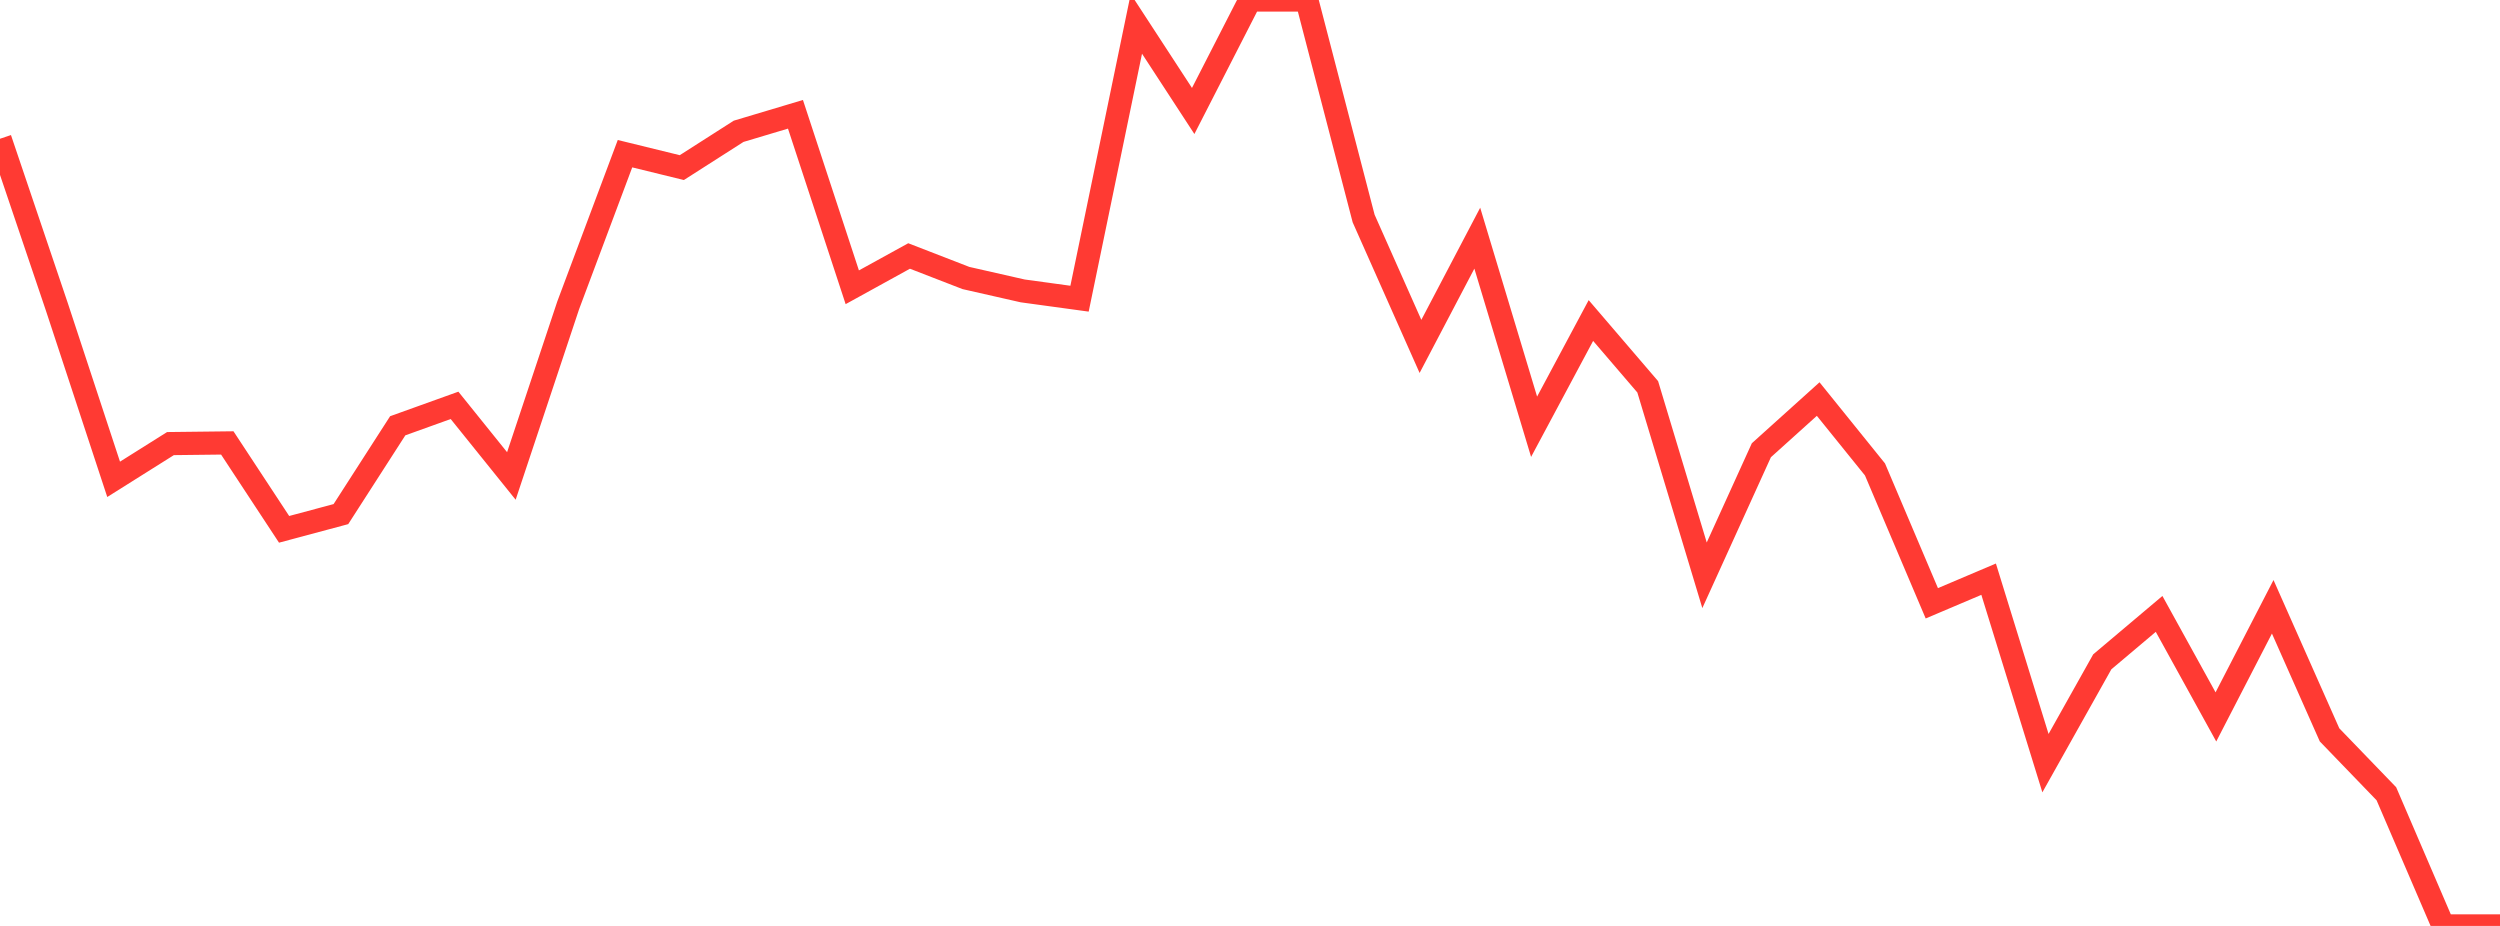 <?xml version="1.0" standalone="no"?>
<!DOCTYPE svg PUBLIC "-//W3C//DTD SVG 1.1//EN" "http://www.w3.org/Graphics/SVG/1.1/DTD/svg11.dtd">

<svg width="135" height="50" viewBox="0 0 135 50" preserveAspectRatio="none" 
  xmlns="http://www.w3.org/2000/svg"
  xmlns:xlink="http://www.w3.org/1999/xlink">


<polyline points="0.0, 7.493 3.068, 16.565 6.136, 25.884 9.205, 23.954 12.273, 23.918 15.341, 28.584 18.409, 27.762 21.477, 22.992 24.545, 21.889 27.614, 25.702 30.682, 16.489 33.75, 8.299 36.818, 9.051 39.886, 7.09 42.955, 6.172 46.023, 15.513 49.091, 13.823 52.159, 15.012 55.227, 15.709 58.295, 16.129 61.364, 1.288 64.432, 5.993 67.5, 0.0 70.568, 0.0 73.636, 11.799 76.705, 18.706 79.773, 12.861 82.841, 23.045 85.909, 17.308 88.977, 20.888 92.045, 31.066 95.114, 24.313 98.182, 21.549 101.25, 25.351 104.318, 32.578 107.386, 31.276 110.455, 41.21 113.523, 35.739 116.591, 33.151 119.659, 38.713 122.727, 32.767 125.795, 39.682 128.864, 42.863 131.932, 50.0 135.0, 50.0" fill="none" stroke="#ff3a33" stroke-width="1.25"/>

</svg>